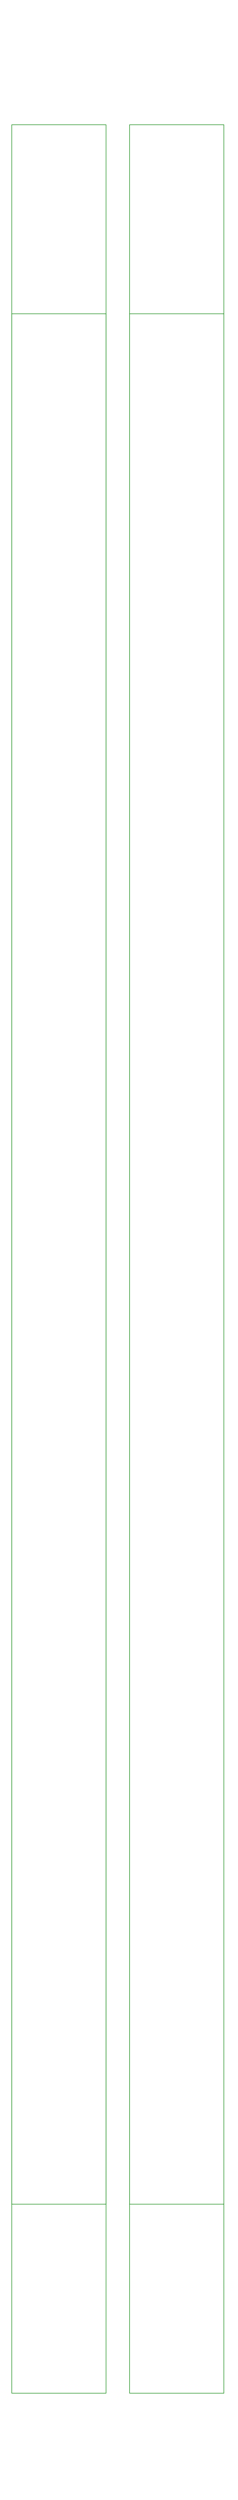 <svg width="505" height="5290" viewBox="-25 -664 505 5290" xmlns="http://www.w3.org/2000/svg"><path d="M 0 4400 L 200 4400 L 200 -400 L 0 -400 L 0 4400 Z" stroke="green" stroke-width="1" fill="none" /><path d="M 0 4000 L 200 4000 L 200 0 L 0 0 L 0 4000 Z" stroke="green" stroke-width="1" fill="none" /><path d="M 250 4400 L 450 4400 L 450 -400 L 250 -400 L 250 4400 Z" stroke="green" stroke-width="1" fill="none" /><path d="M 250 4000 L 450 4000 L 450 0 L 250 0 L 250 4000 Z" stroke="green" stroke-width="1" fill="none" /></svg>
